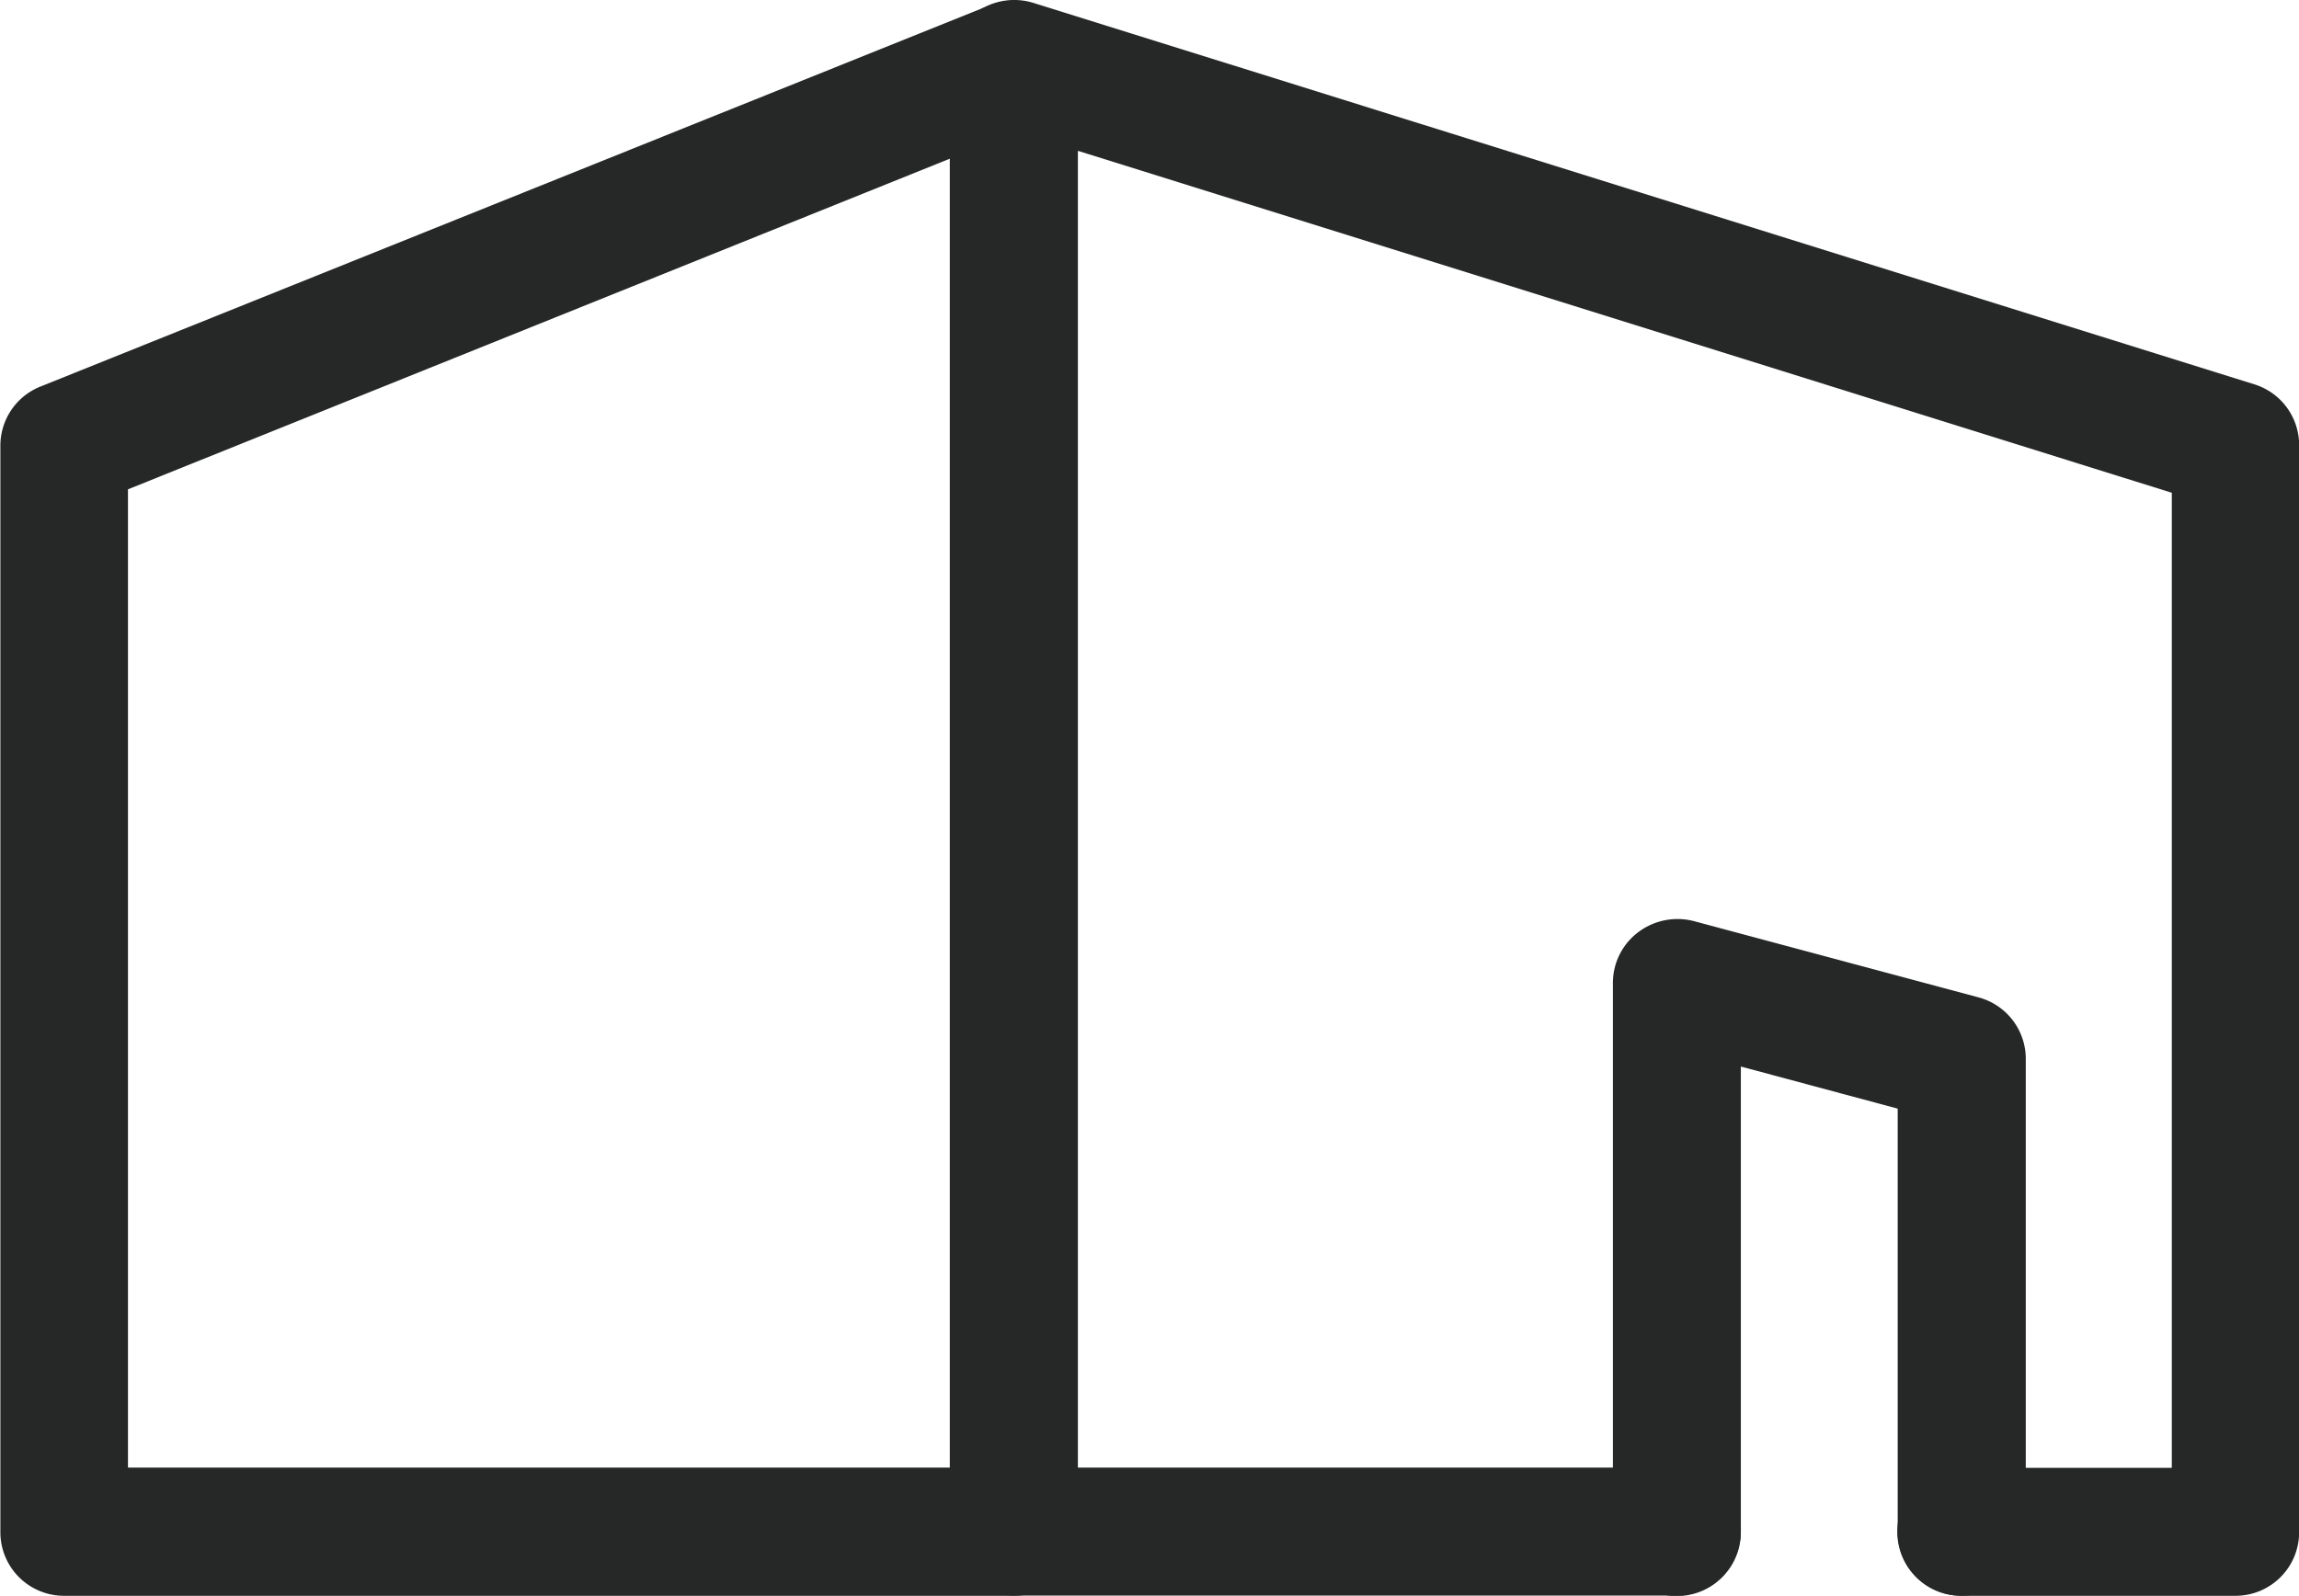 <svg xmlns="http://www.w3.org/2000/svg" width="18.074" height="12.549" viewBox="0 0 18.074 12.549">
  <g id="グループ_1722" data-name="グループ 1722" transform="translate(0.15 0.149)">
    <path id="パス_1397" data-name="パス 1397" d="M52.922,33.719a.353.353,0,0,1-.353-.353V29.922l-1.533-.412v3.856a.353.353,0,0,1-.706,0V29.051a.353.353,0,0,1,.444-.341l2.238.6a.353.353,0,0,1,.261.341v3.715a.353.353,0,0,1-.353.353" transform="translate(-37.653 -21.47)" fill="#262727"/>
    <path id="パス_1397_-_アウトライン" data-name="パス 1397 - アウトライン" d="M52.922,33.869a.5.5,0,0,1-.5-.5v-3.33l-1.233-.331v3.661a.5.5,0,0,1-1.006,0V29.051a.5.5,0,0,1,.2-.4.512.512,0,0,1,.435-.087l2.239.6a.5.5,0,0,1,.372.486v3.715A.5.5,0,0,1,52.922,33.869Zm-2.035-4.554,1.833.492v3.56a.2.2,0,0,0,.405,0V29.652a.2.2,0,0,0-.15-.2l-2.238-.6a.211.211,0,0,0-.052-.007.2.2,0,0,0-.2.2v4.316a.2.2,0,0,0,.406,0Z" transform="translate(-37.653 -21.47)" fill="#262727"/>
    <path id="パス_1398" data-name="パス 1398" d="M7.819,12.258H.353A.353.353,0,0,1,0,11.9V3.367A.353.353,0,0,1,.221,3.04l7.467-3a.353.353,0,0,1,.484.327V11.9a.353.353,0,0,1-.353.353M.706,11.552H7.467V.885L.706,3.605Z" transform="translate(0 -0.008)" fill="#262727"/>
    <path id="パス_1398_-_アウトライン" data-name="パス 1398 - アウトライン" d="M7.819,12.408H.353a.5.5,0,0,1-.5-.5V3.367A.5.5,0,0,1,.165,2.9l7.467-3a.508.508,0,0,1,.469.05.5.5,0,0,1,.221.417V11.9A.5.5,0,0,1,7.819,12.408Zm0-12.247a.2.2,0,0,0-.076.015l-7.466,3a.2.2,0,0,0-.127.188V11.9a.2.2,0,0,0,.2.2H7.819a.2.2,0,0,0,.2-.2V.363a.2.2,0,0,0-.2-.2ZM7.467,11.7H.706a.15.15,0,0,1-.15-.15V3.605A.15.15,0,0,1,.65,3.466L7.411.746a.15.15,0,0,1,.206.139V11.552A.15.15,0,0,1,7.467,11.7ZM.856,11.4H7.317V1.107L.856,3.707Z" transform="translate(0 -0.008)" fill="#262727"/>
    <path id="パス_1399" data-name="パス 1399" d="M39.6,12.247H37.445a.353.353,0,0,1,0-.706h1.8V3.616L30.348.833V11.542h4.858a.353.353,0,1,1,0,.706H30a.353.353,0,0,1-.353-.353V.353A.353.353,0,0,1,30.1.016l9.6,3a.353.353,0,0,1,.247.337v8.538a.353.353,0,0,1-.353.353" transform="translate(-22.176 0)" fill="#262727"/>
    <path id="パス_1399_-_アウトライン" data-name="パス 1399 - アウトライン" d="M39.6,12.4H37.445a.5.5,0,0,1,0-1.006H39.1V3.726L30.5,1.037V11.392h4.708a.5.5,0,1,1,0,1.006H30a.5.5,0,0,1-.5-.5V.353A.5.5,0,0,1,29.7-.052a.511.511,0,0,1,.448-.075l9.6,3a.5.5,0,0,1,.353.48v8.538A.5.5,0,0,1,39.6,12.4Zm-2.153-.706a.2.2,0,0,0,0,.406H39.6a.2.2,0,0,0,.2-.2V3.357a.2.2,0,0,0-.142-.193l-9.6-3a.206.206,0,0,0-.181.03.2.2,0,0,0-.082.163V11.895a.2.2,0,0,0,.2.2h5.211a.2.2,0,1,0,0-.406H30.348a.15.15,0,0,1-.15-.15V.833A.15.15,0,0,1,30.393.69l8.9,2.783a.15.15,0,0,1,.105.143v7.926a.15.15,0,0,1-.15.15Z" transform="translate(-22.176 0)" fill="#262727"/>
  </g>
</svg>
